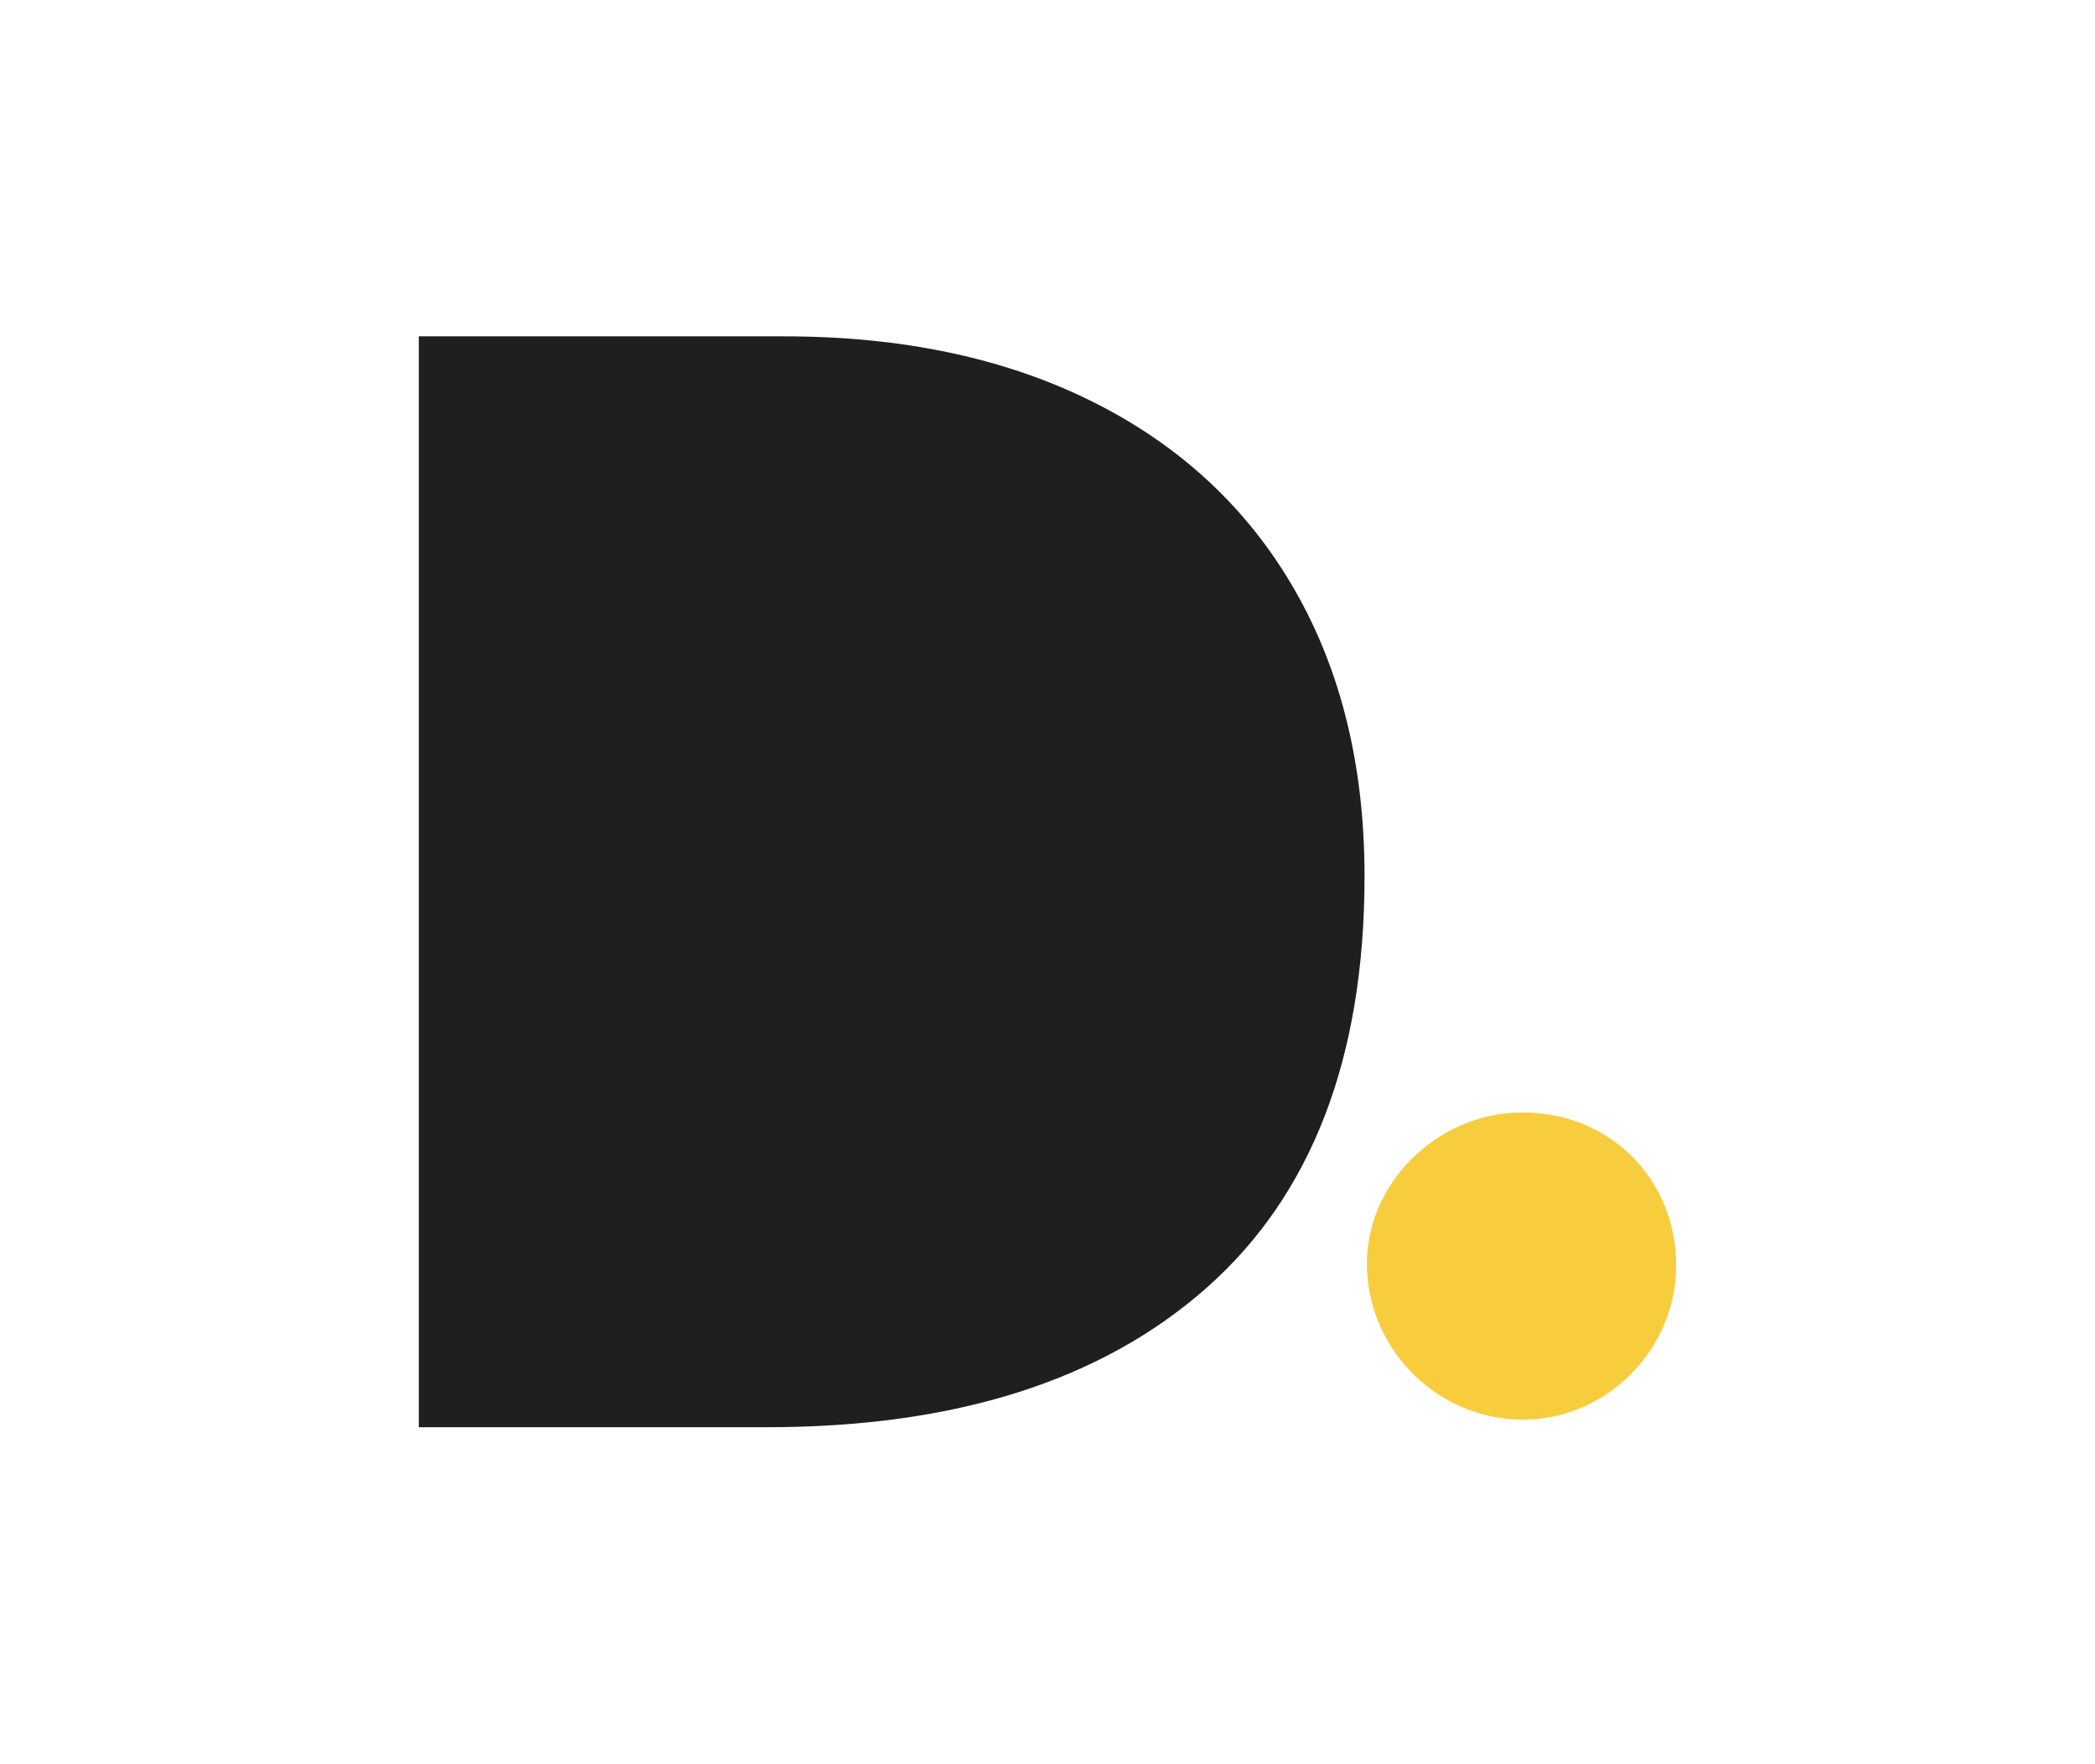 <svg viewBox="0 0 269.02 226.47" xmlns="http://www.w3.org/2000/svg" data-sanitized-data-name="Capa 2" data-name="Capa 2" id="Capa_2">
  <defs>
    <style>
      .cls-1 {
        fill: #f7cd3d;
      }

      .cls-1, .cls-2, .cls-3 {
        stroke-width: 0px;
      }

      .cls-2 {
        fill: #fff;
      }

      .cls-3 {
        fill: #1f1f1f;
      }
    </style>
  </defs>
  <g data-sanitized-data-name="Capa 1" data-name="Capa 1" id="Capa_1-2">
    <g>
      <rect height="226.47" width="269.02" class="cls-2"></rect>
      <g>
        <path d="M140.35,51.61c-11.22-5.61-24.45-8.42-39.68-8.42h-46.89v140.08h44.69c24.18,0,43.02-5.98,56.51-17.94,13.49-11.95,20.24-29.56,20.24-52.8,0-14.16-3.01-26.45-9.02-36.87-6.01-10.42-14.63-18.44-25.85-24.05" class="cls-3"></path>
        <path d="M195.36,142.85c11.25-.1,19.92,8.5,19.88,19.72-.04,10.6-8.67,19.46-19.21,19.72-10.91.27-20.14-8.47-20.5-19.43-.35-10.64,8.84-19.92,19.83-20.02" class="cls-1"></path>
      </g>
    </g>
  </g>
</svg>